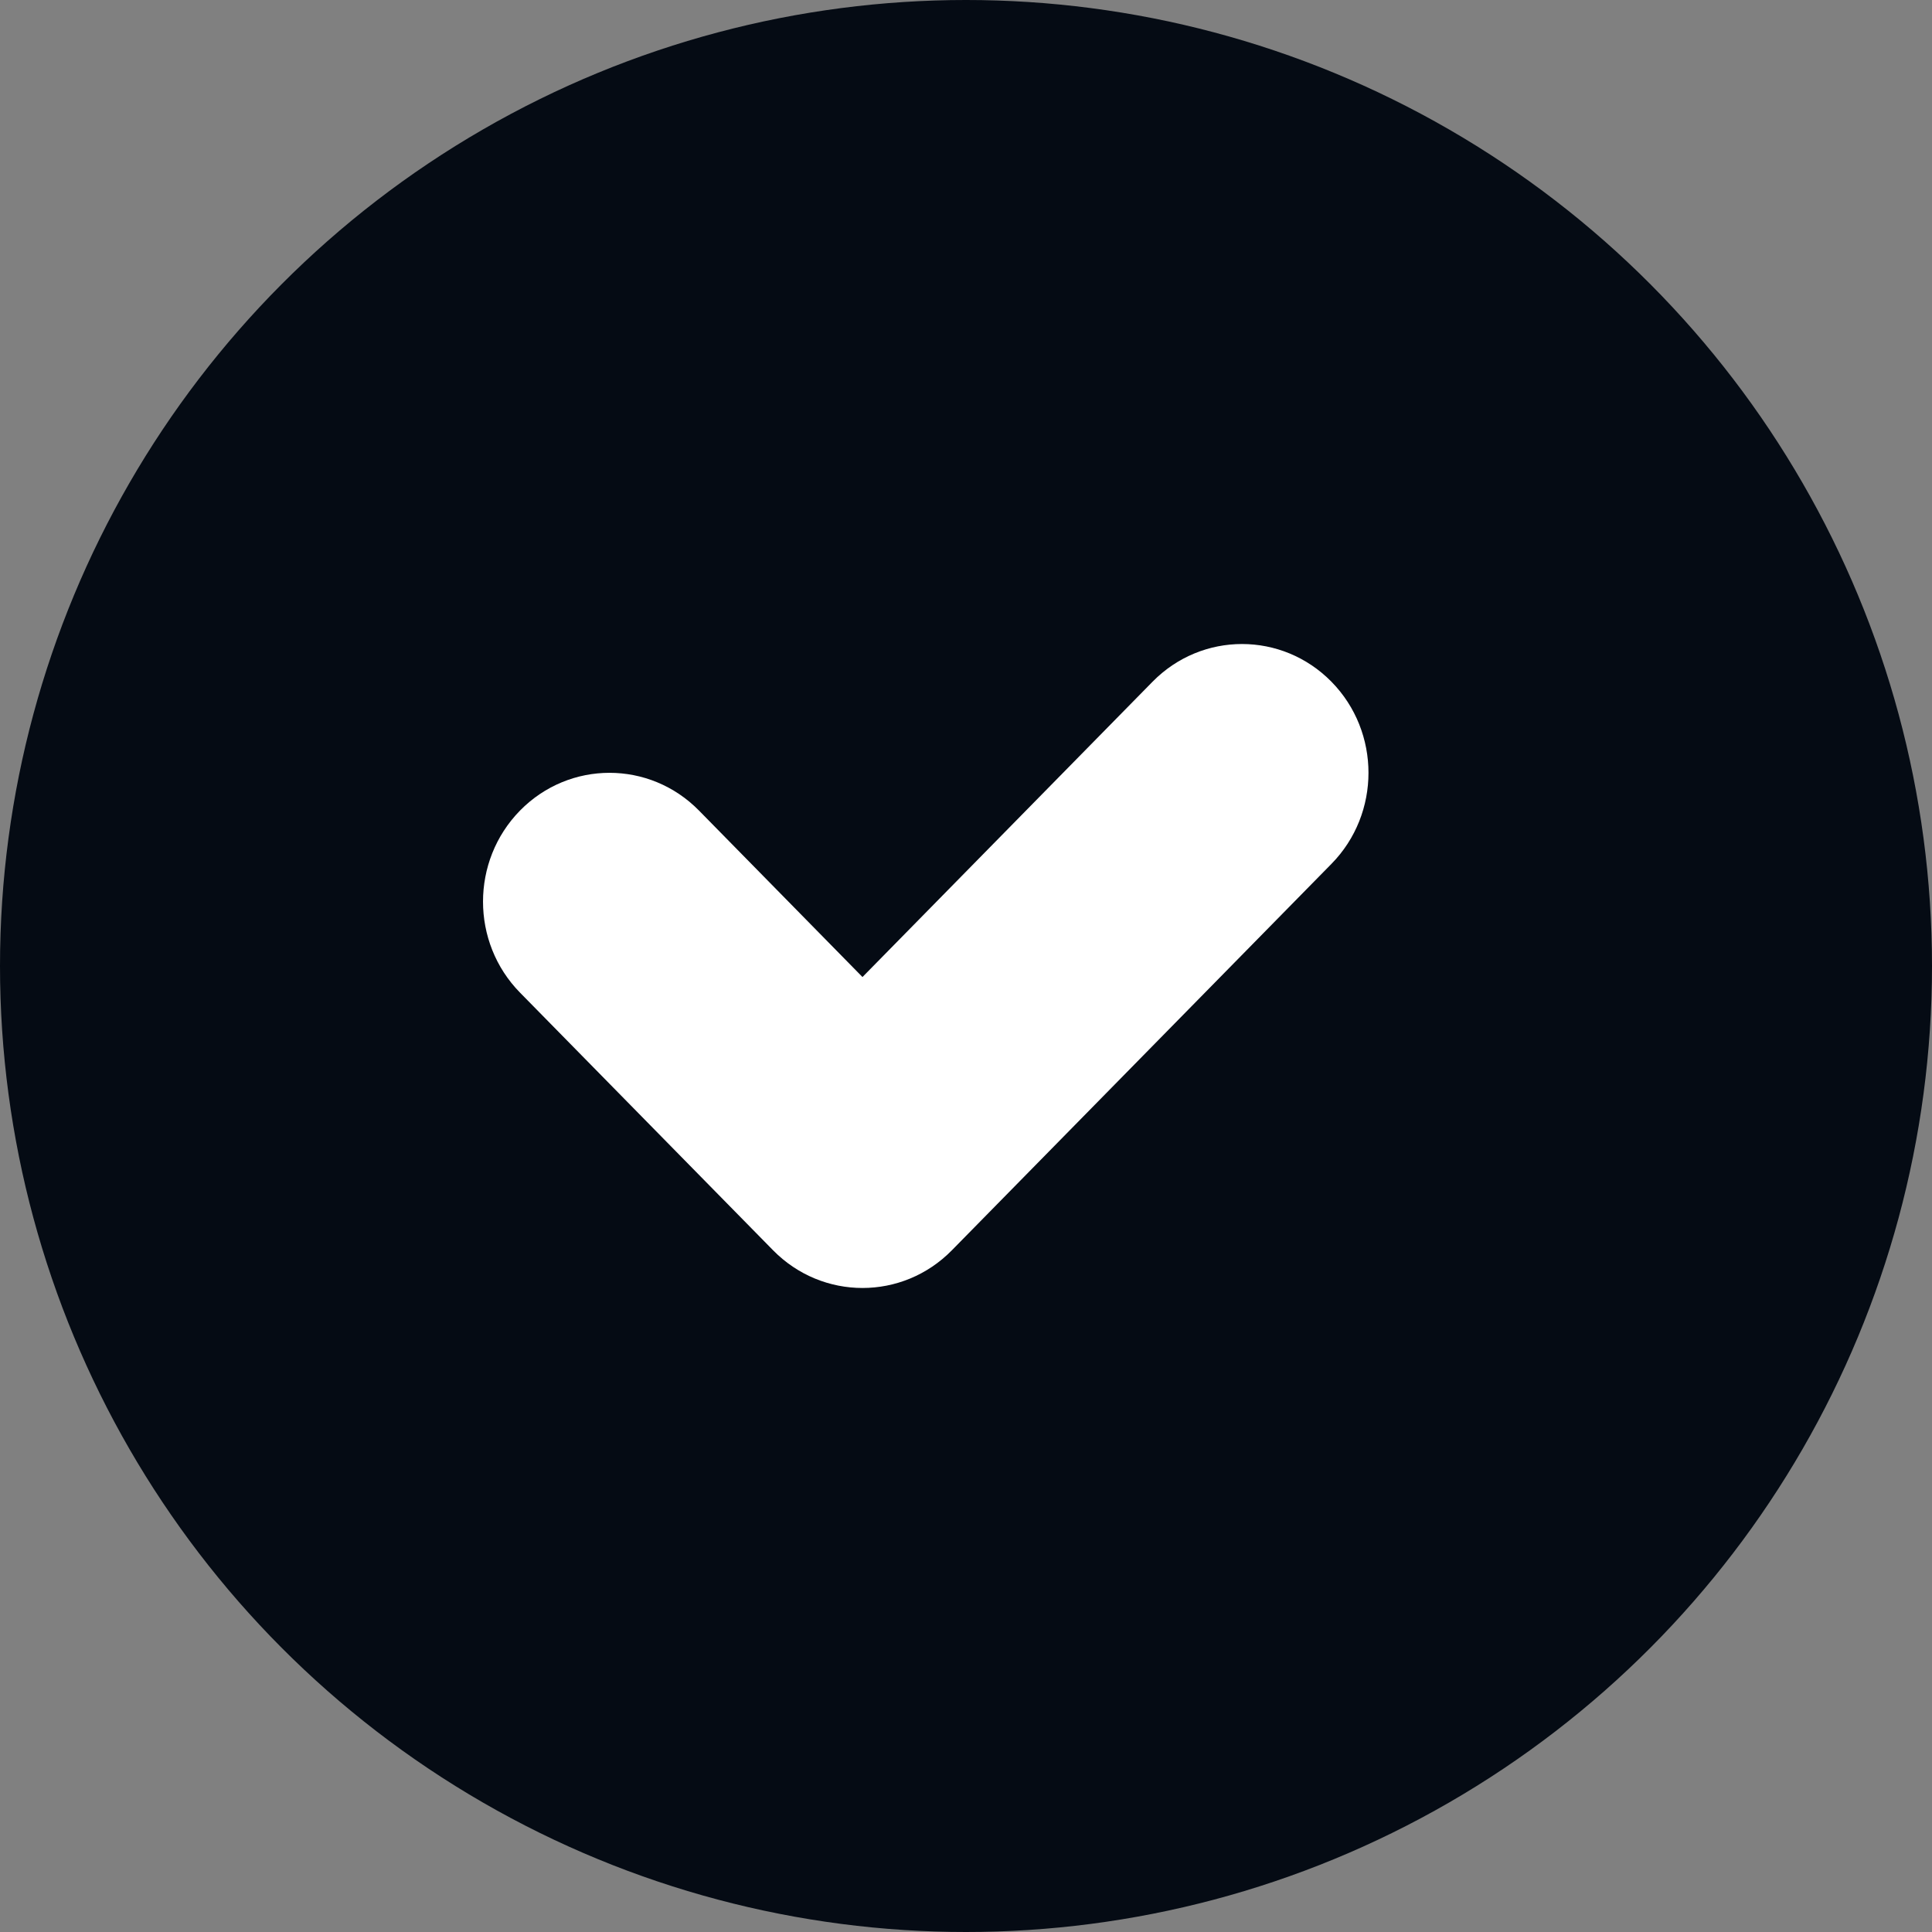 <svg width="24" height="24" viewBox="0 0 24 24" fill="none" xmlns="http://www.w3.org/2000/svg">
<rect x="0" y="0" width="24" height="24" fill="#808080" stroke="none"/>
<circle cx="12" cy="12" r="12" fill="#050B14"/>
<path fill-rule="evenodd" clip-rule="evenodd" d="M14.317 8.469C14.931 7.844 15.926 7.844 16.54 8.469C17.153 9.093 17.153 10.107 16.54 10.731L11.825 15.531C11.212 16.156 10.217 16.156 9.603 15.531L6.46 12.331C5.847 11.707 5.847 10.694 6.46 10.069C7.074 9.444 8.069 9.444 8.683 10.069L10.714 12.137L14.317 8.469Z" fill="white"/>
</svg>
